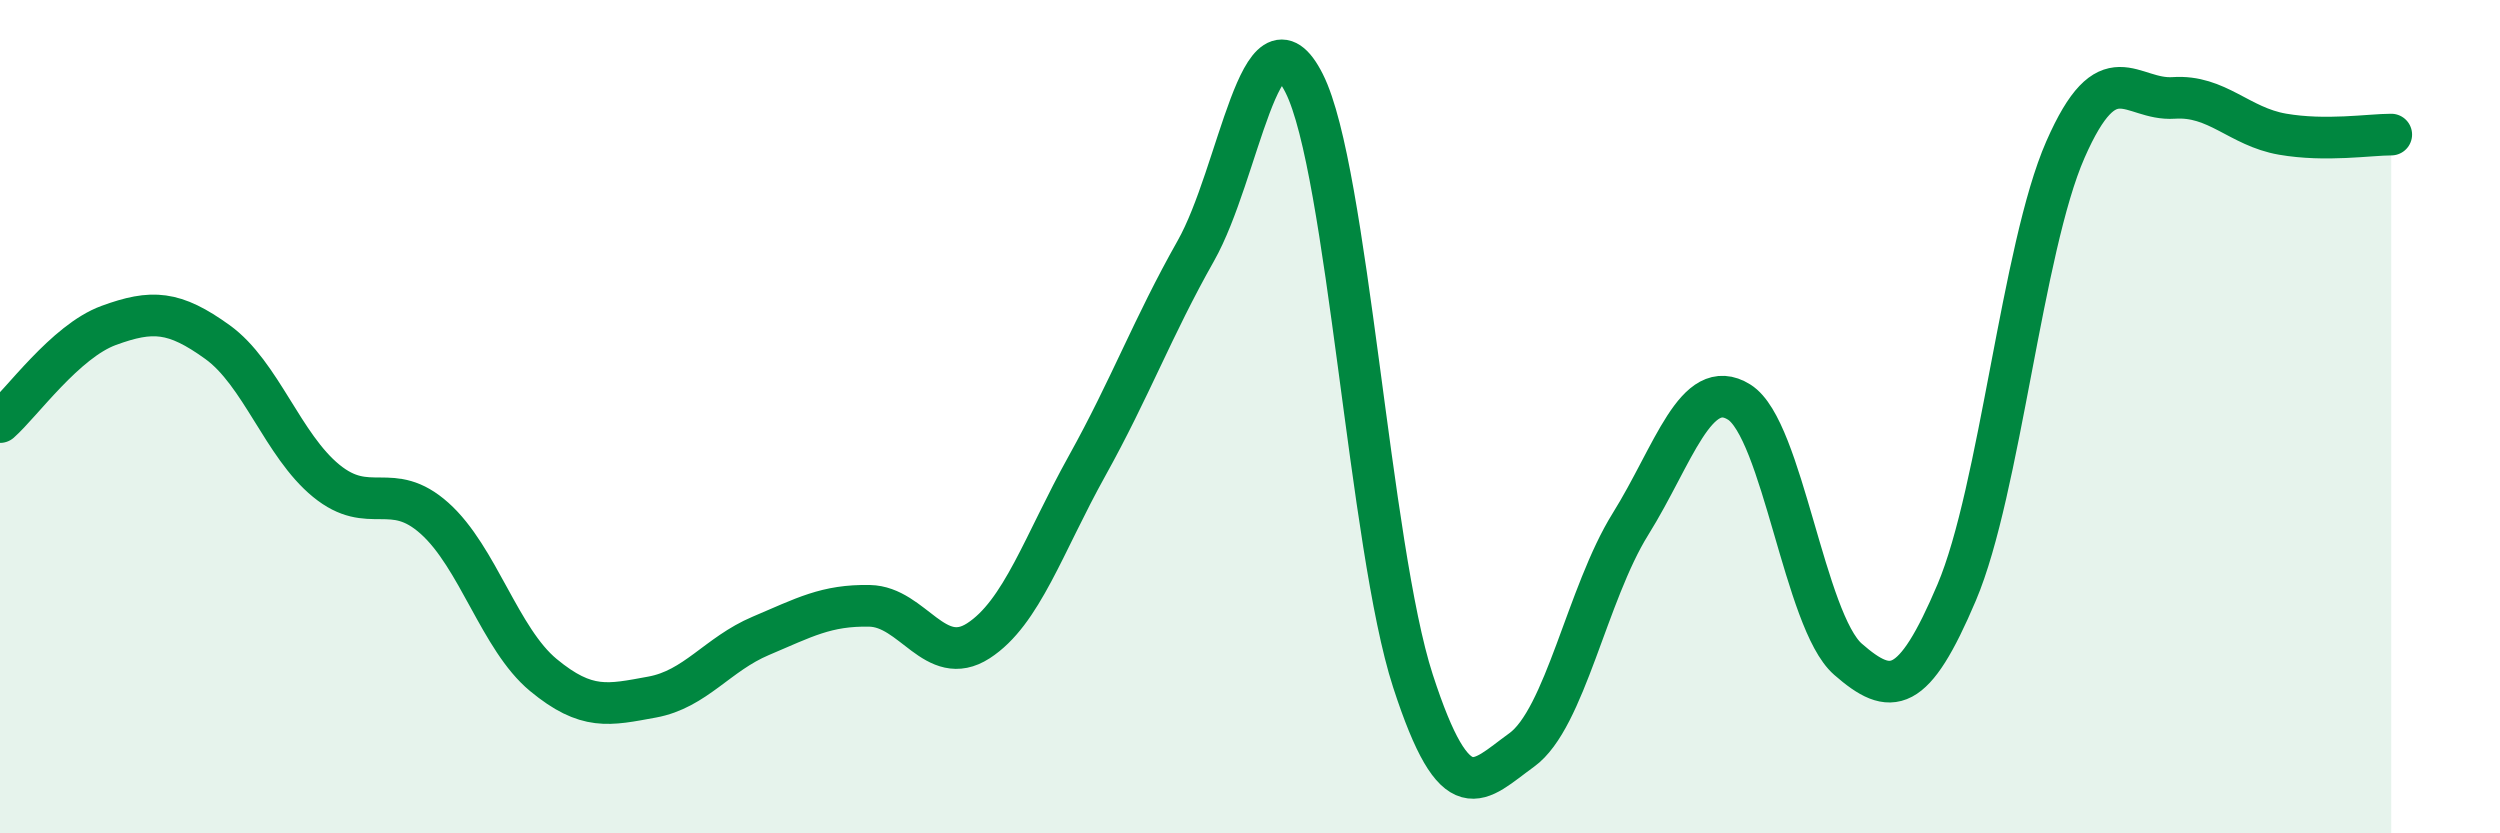 
    <svg width="60" height="20" viewBox="0 0 60 20" xmlns="http://www.w3.org/2000/svg">
      <path
        d="M 0,10.13 C 0.52,9.67 1.57,8.19 2.61,7.81 C 3.65,7.43 4.18,7.46 5.22,8.21 C 6.26,8.96 6.79,10.69 7.83,11.54 C 8.87,12.39 9.39,11.51 10.43,12.44 C 11.47,13.37 12,15.34 13.04,16.2 C 14.08,17.06 14.61,16.92 15.65,16.73 C 16.69,16.54 17.22,15.7 18.26,15.26 C 19.3,14.82 19.83,14.52 20.87,14.54 C 21.91,14.56 22.44,16.05 23.48,15.38 C 24.52,14.71 25.05,13.05 26.09,11.18 C 27.13,9.31 27.66,7.86 28.7,6.02 C 29.74,4.18 30.26,-0.06 31.3,2 C 32.34,4.06 32.87,13.14 33.91,16.34 C 34.95,19.54 35.48,18.75 36.52,18 C 37.56,17.25 38.09,14.25 39.13,12.58 C 40.17,10.91 40.7,9 41.74,9.65 C 42.78,10.3 43.31,14.91 44.35,15.82 C 45.39,16.73 45.92,16.67 46.96,14.22 C 48,11.77 48.53,5.96 49.57,3.59 C 50.61,1.22 51.13,2.42 52.17,2.35 C 53.21,2.28 53.74,3.04 54.78,3.22 C 55.82,3.4 56.87,3.23 57.39,3.23L57.39 20L0 20Z"
        fill="#008740"
        opacity="0.1"
        stroke-linecap="round"
        stroke-linejoin="round"
      />
      <path
        d="M 0,10.13 C 0.52,9.67 1.57,8.19 2.61,7.81 C 3.65,7.43 4.18,7.46 5.22,8.21 C 6.26,8.96 6.79,10.69 7.83,11.54 C 8.87,12.39 9.39,11.51 10.43,12.44 C 11.47,13.37 12,15.34 13.04,16.2 C 14.08,17.06 14.61,16.92 15.65,16.73 C 16.69,16.54 17.22,15.7 18.26,15.26 C 19.3,14.82 19.83,14.52 20.87,14.54 C 21.91,14.56 22.44,16.05 23.48,15.38 C 24.52,14.71 25.05,13.05 26.09,11.18 C 27.13,9.31 27.66,7.86 28.7,6.02 C 29.74,4.18 30.26,-0.06 31.3,2 C 32.34,4.06 32.87,13.14 33.91,16.34 C 34.95,19.54 35.48,18.75 36.52,18 C 37.56,17.25 38.09,14.25 39.13,12.58 C 40.17,10.91 40.7,9 41.74,9.65 C 42.78,10.3 43.31,14.91 44.35,15.82 C 45.39,16.73 45.92,16.67 46.96,14.22 C 48,11.77 48.53,5.96 49.57,3.59 C 50.61,1.22 51.13,2.42 52.17,2.35 C 53.21,2.28 53.74,3.04 54.78,3.22 C 55.82,3.4 56.87,3.23 57.39,3.23"
        stroke="#008740"
        stroke-width="1"
        fill="none"
        stroke-linecap="round"
        stroke-linejoin="round"
      />
    </svg>
  